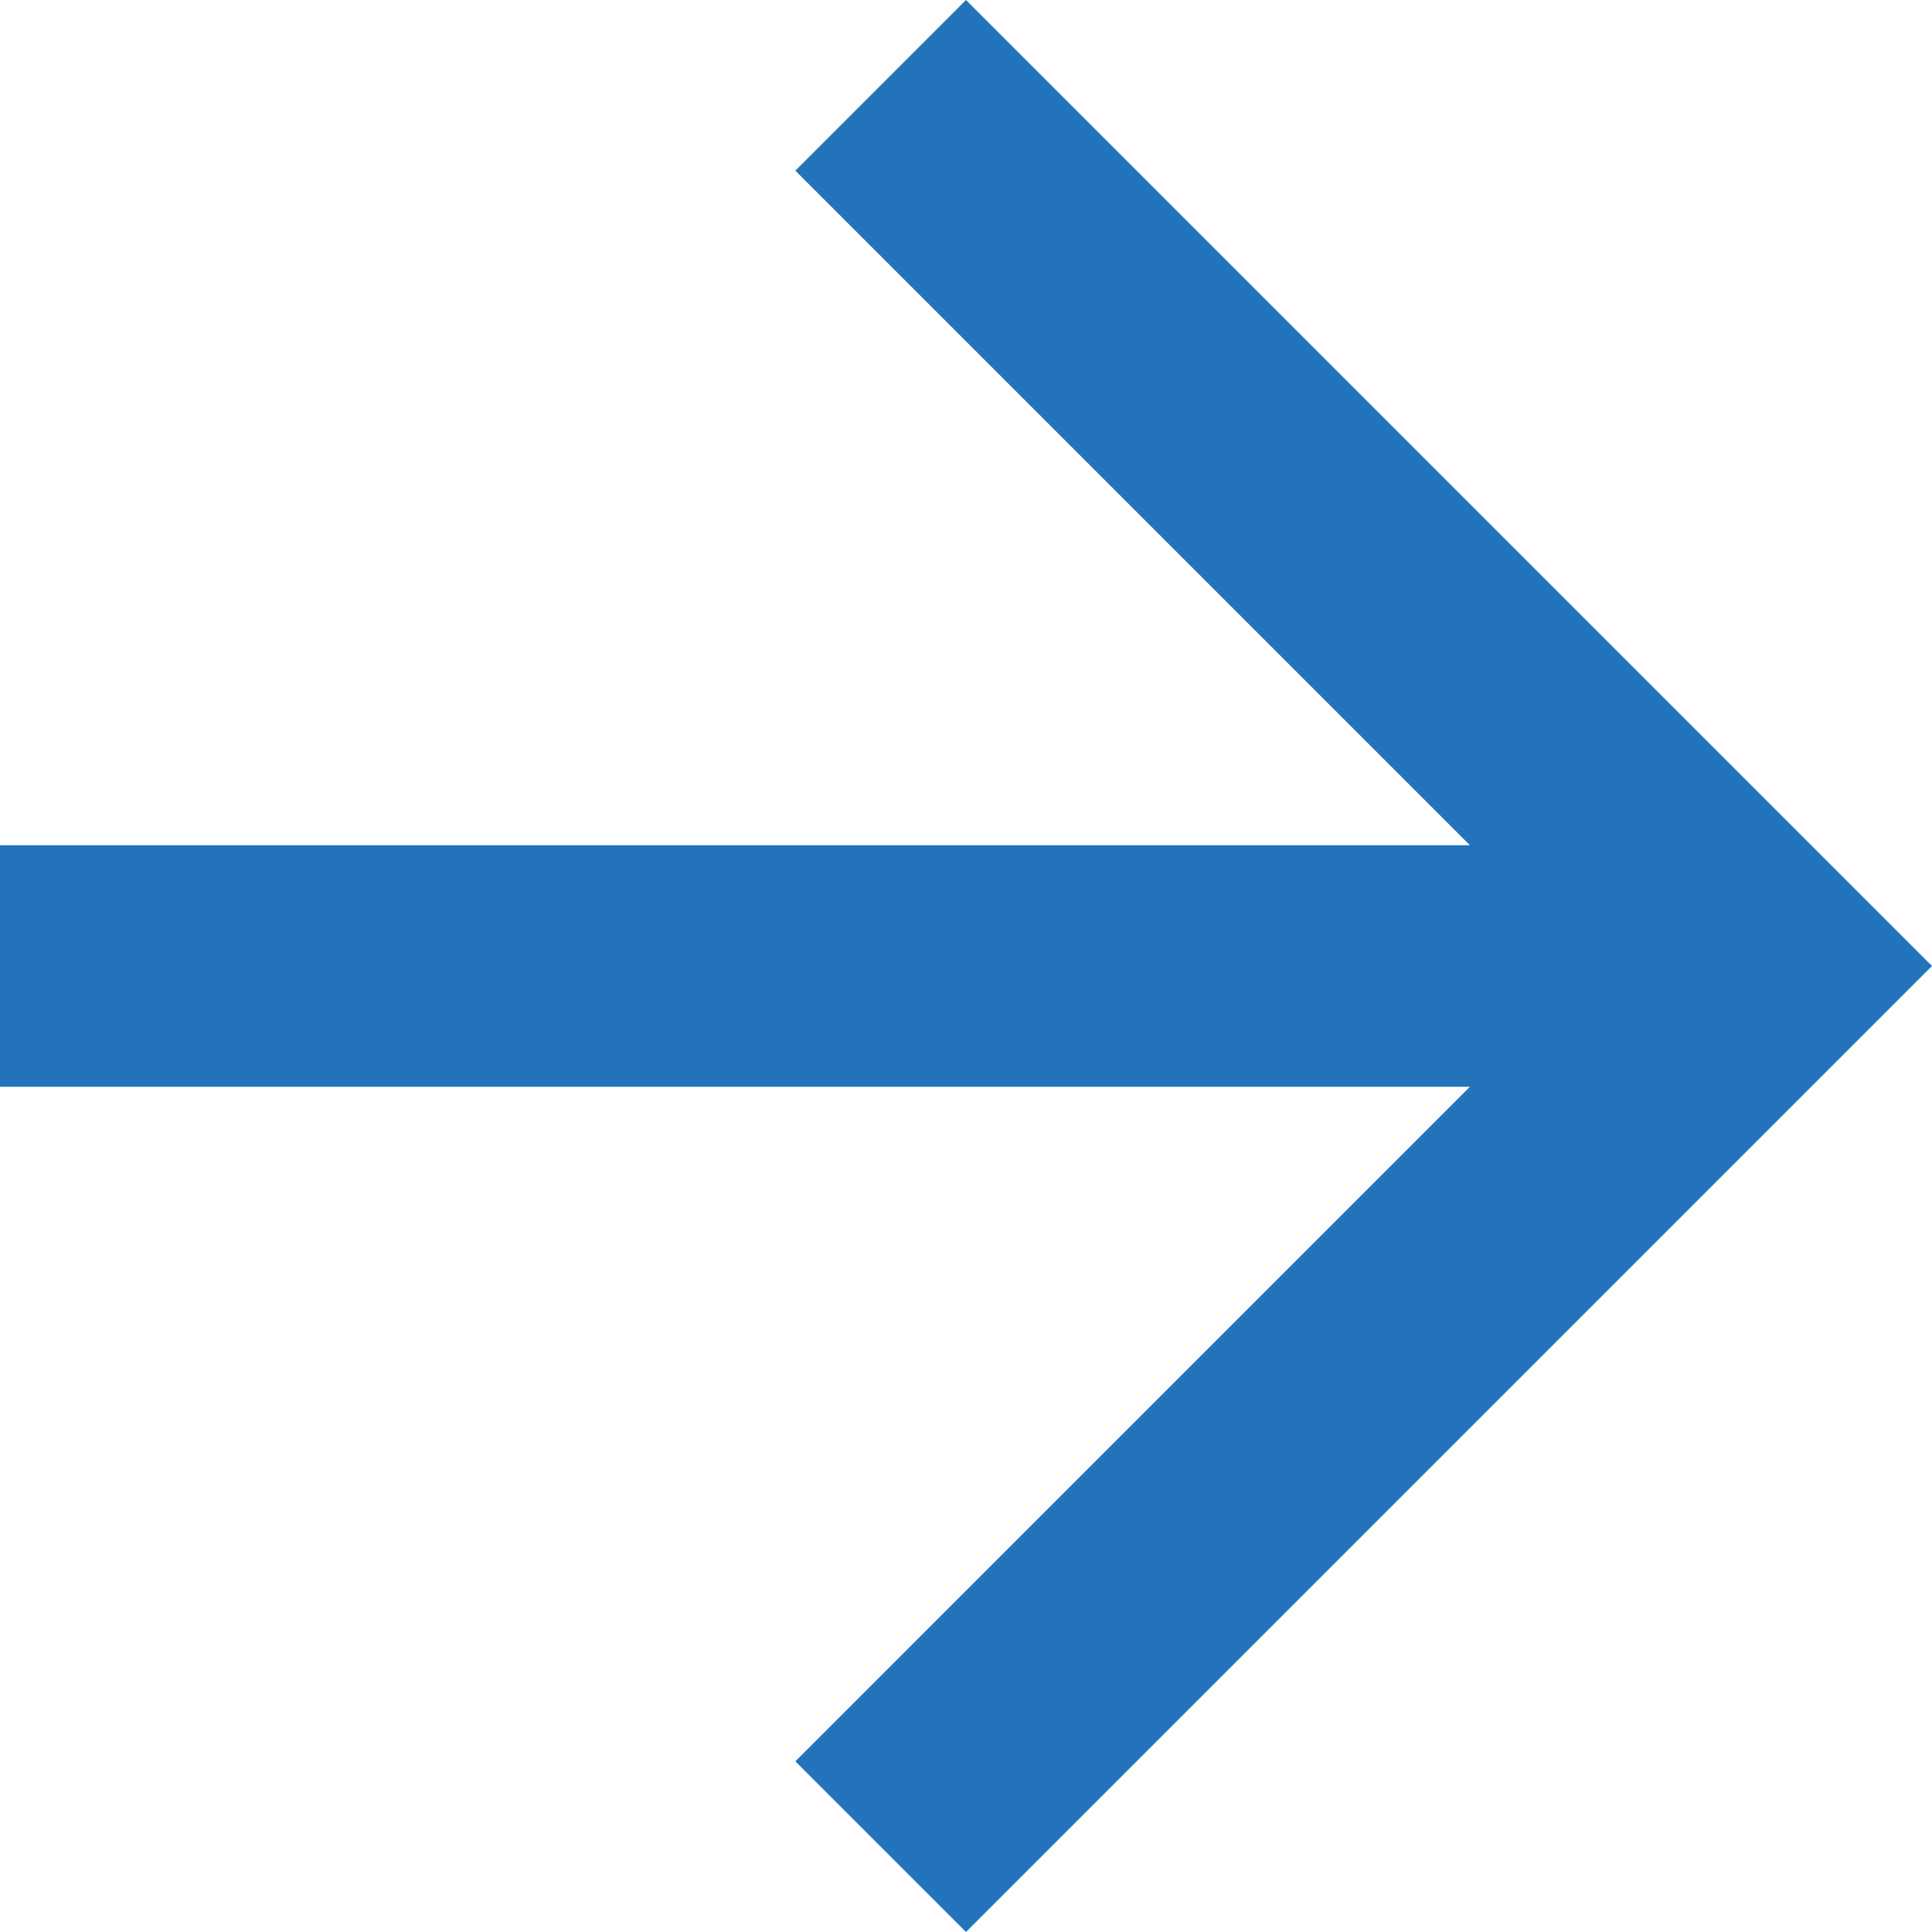<svg xmlns="http://www.w3.org/2000/svg" width="12" height="12" viewBox="0 0 12 12">
    <path fill="#2273BA" fill-rule="evenodd" d="M12 6L10.94 7.06 15.13 11.25 6 11.25 6 12.75 15.13 12.75 10.94 16.94 12 18 18 12z" transform="translate(-6 -6)"/>
</svg>
